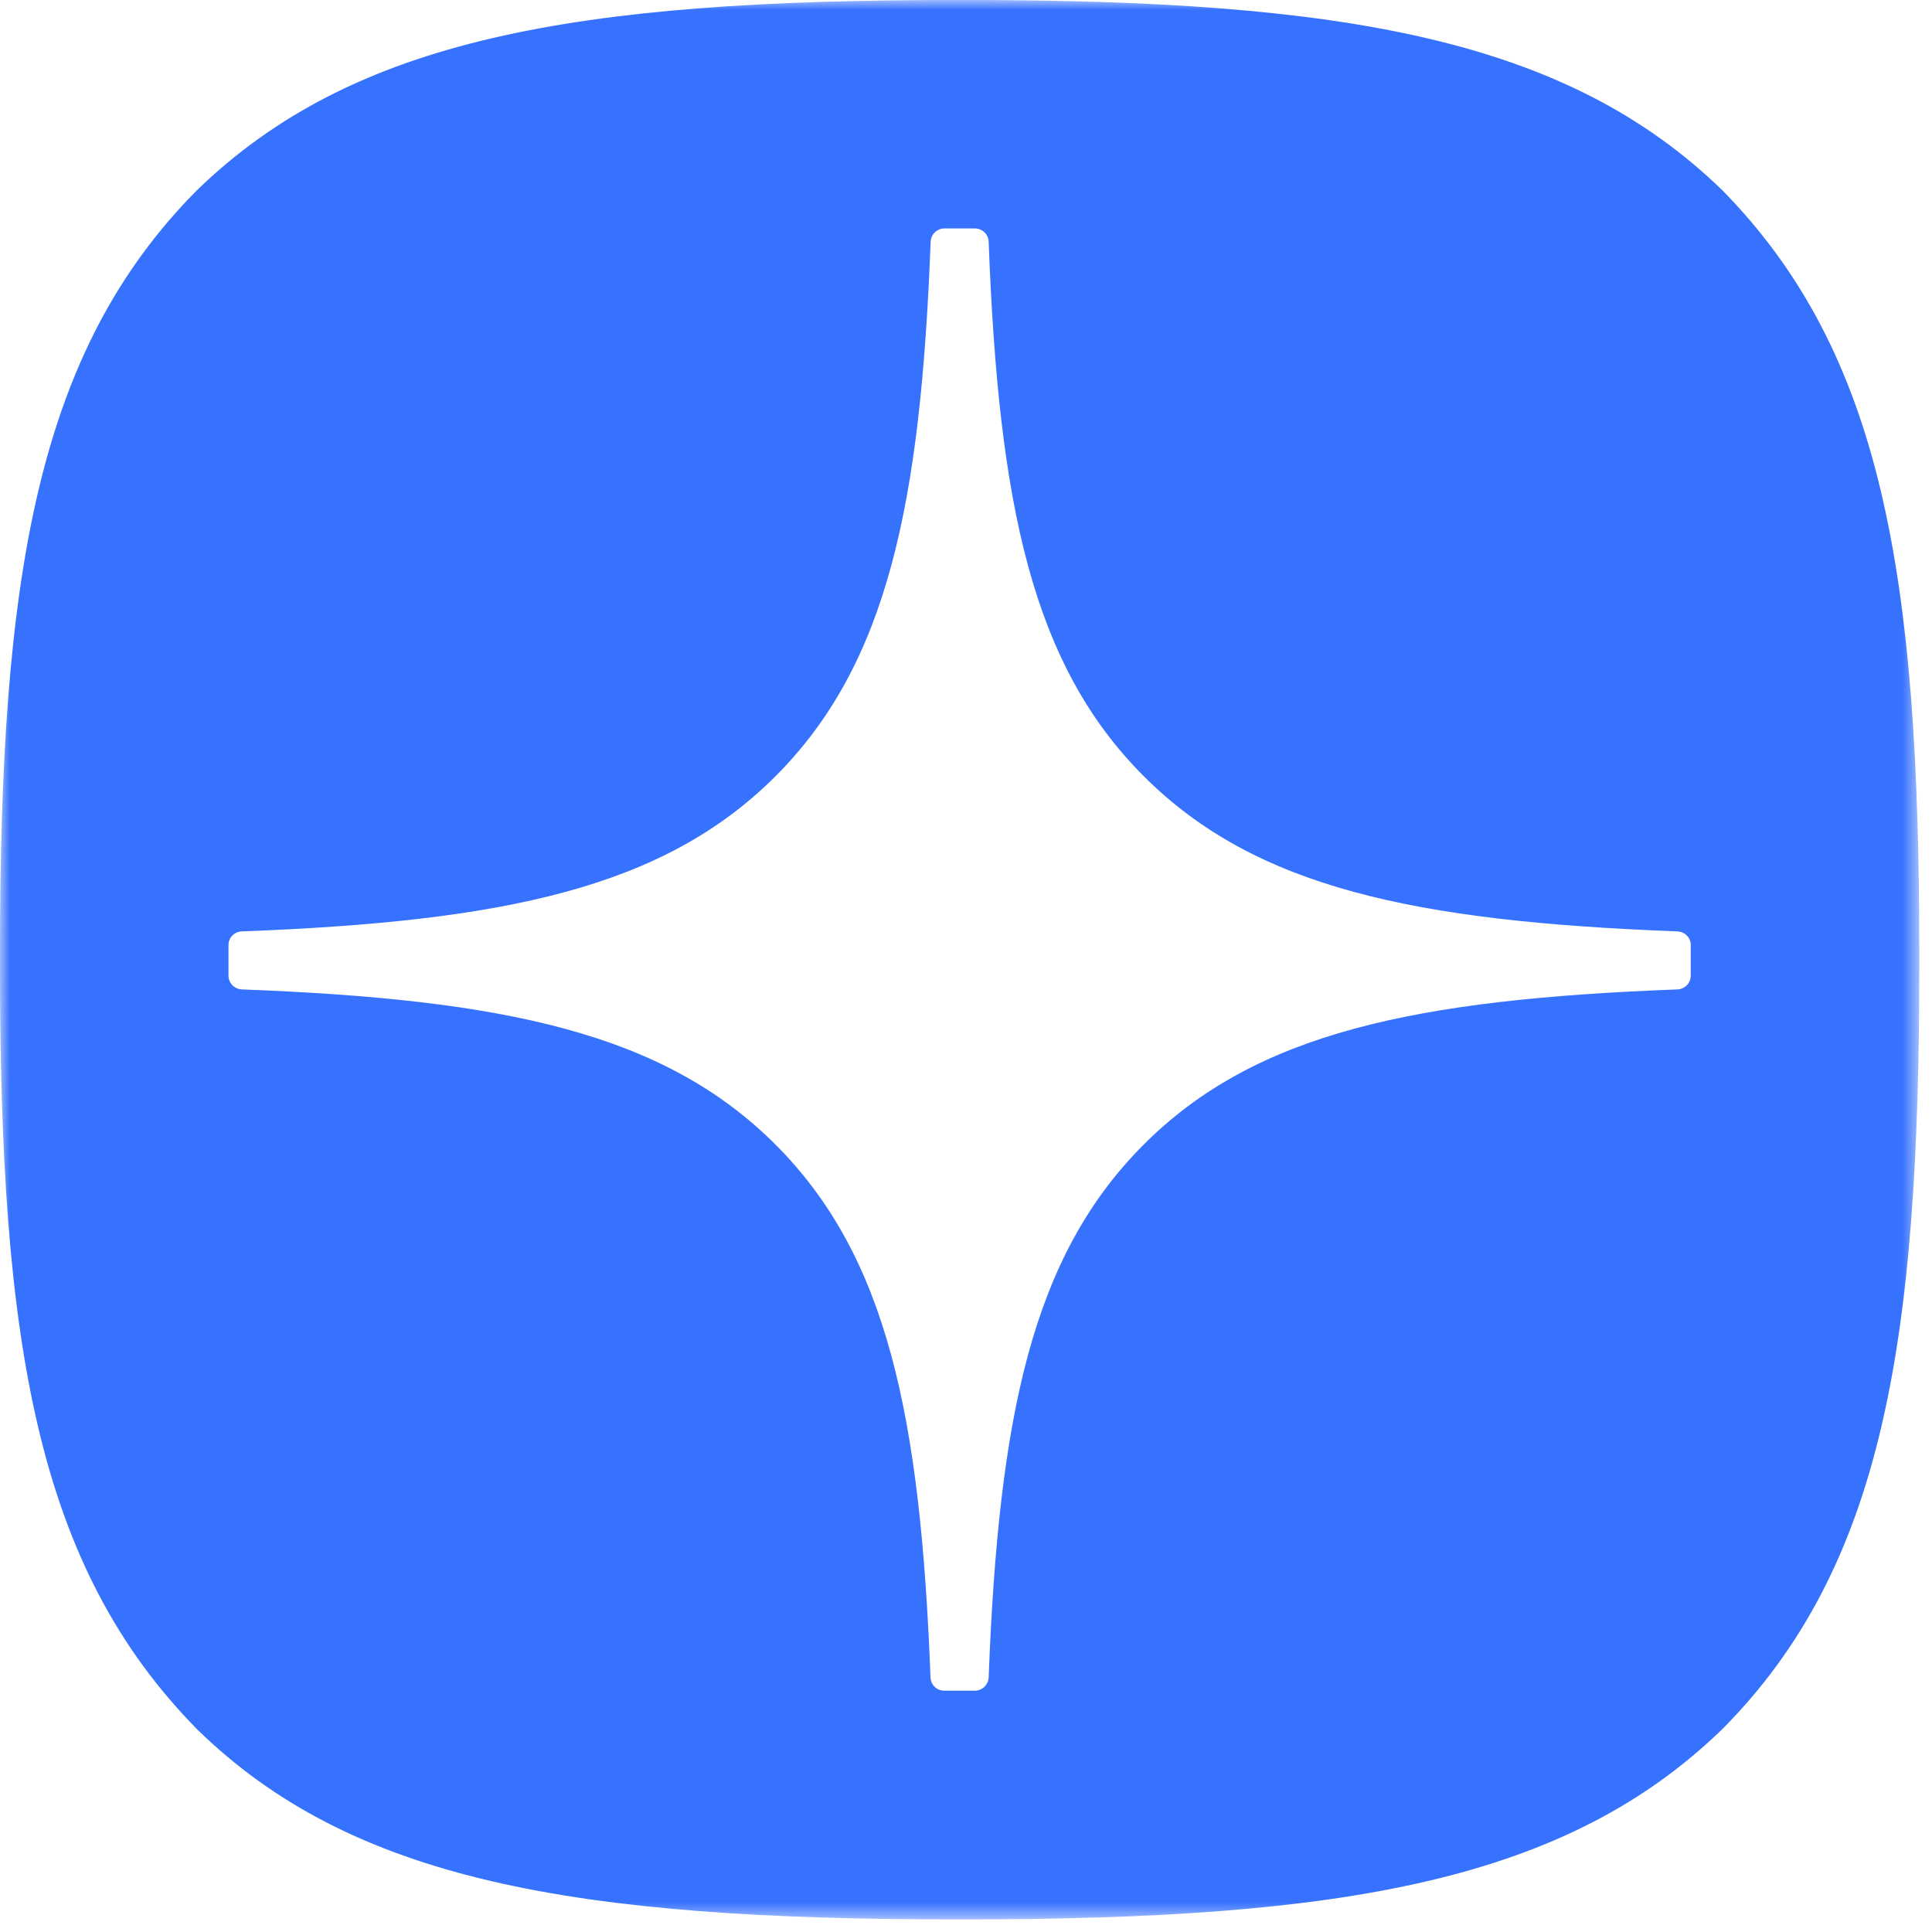 <?xml version="1.0" encoding="UTF-8"?> <svg xmlns="http://www.w3.org/2000/svg" width="98" height="98" viewBox="0 0 98 98" fill="none"><mask id="mask0_1131_3620" style="mask-type:luminance" maskUnits="userSpaceOnUse" x="0" y="0" width="98" height="98"><path d="M97.38 0H0V97.38H97.38V0Z" fill="white"></path></mask><g mask="url(#mask0_1131_3620)"><path d="M48.877 -0.001C68.13 -0.001 79.434 1.946 87.378 9.663C95.483 17.931 97.356 29.154 97.356 48.407V48.952C97.356 68.211 95.483 79.51 87.378 87.696C79.428 95.414 68.206 97.361 48.871 97.361H48.482C29.154 97.361 17.85 95.414 9.976 87.696C1.87 79.429 -0.001 68.205 -0.001 48.952V48.407C-0.001 29.154 1.87 17.85 9.976 9.663C17.925 1.946 29.154 -0.001 48.488 -0.001H48.877ZM47.901 11.588C47.531 11.588 47.223 11.889 47.206 12.26C46.702 25.59 45.01 33.701 39.333 39.378C33.661 45.049 25.568 46.741 12.262 47.245C11.891 47.257 11.59 47.564 11.59 47.94V49.493C11.59 49.864 11.891 50.17 12.262 50.188C25.568 50.691 33.667 52.389 39.333 58.055C44.999 63.721 46.69 71.803 47.2 85.086C47.212 85.457 47.519 85.759 47.895 85.759H49.454C49.825 85.759 50.132 85.457 50.149 85.086C50.659 71.803 52.351 63.721 58.017 58.055C63.688 52.383 71.781 50.691 85.088 50.188C85.459 50.176 85.76 49.87 85.761 49.493V47.94H85.767C85.767 47.57 85.465 47.263 85.094 47.245C71.787 46.741 63.688 45.044 58.023 39.378C52.345 33.701 50.653 25.596 50.149 12.26C50.138 11.889 49.831 11.588 49.454 11.588H47.901Z" fill="#3772FF"></path></g></svg> 
